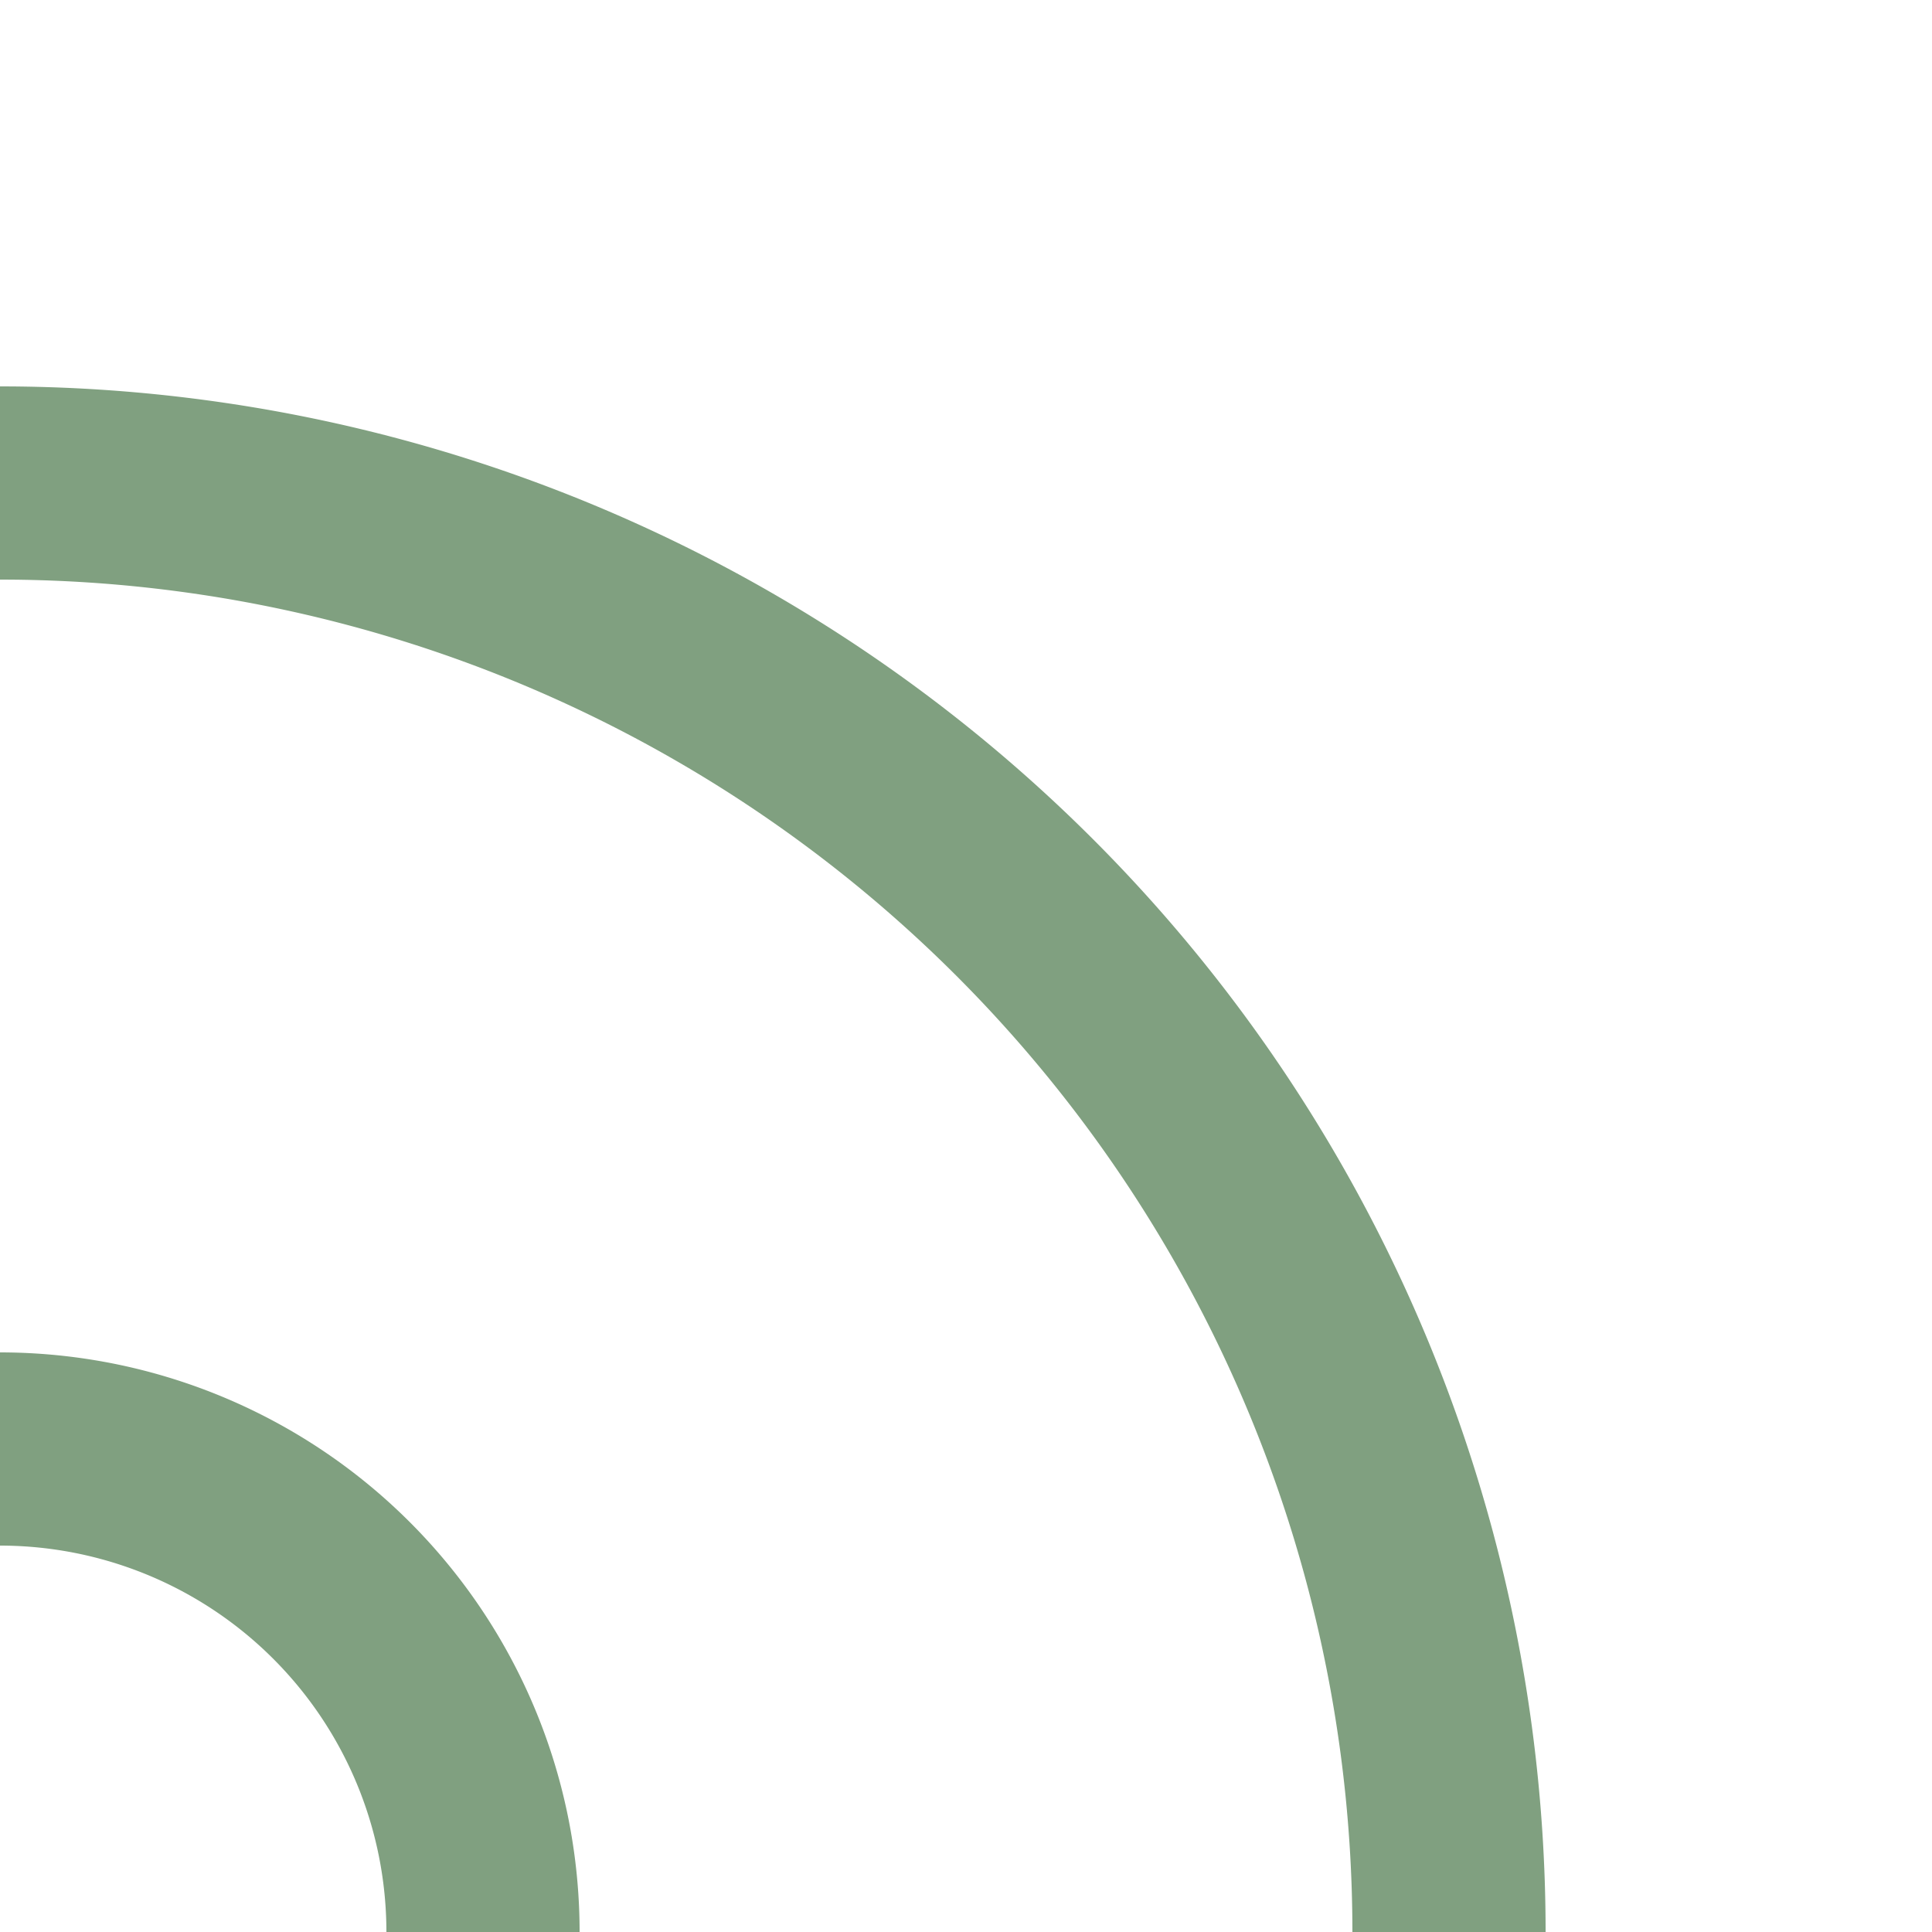 <?xml version="1.0" encoding="UTF-8"?>
<svg xmlns="http://www.w3.org/2000/svg" width="500" height="500">
<title>lhSTRlg</title>
<path d="M 0,375 A 125 125 0 0 1 125,500 M 0,125 A 375 375 0 0 1 375,500" stroke="#80A080" stroke-width="50" fill="none" />
</svg>